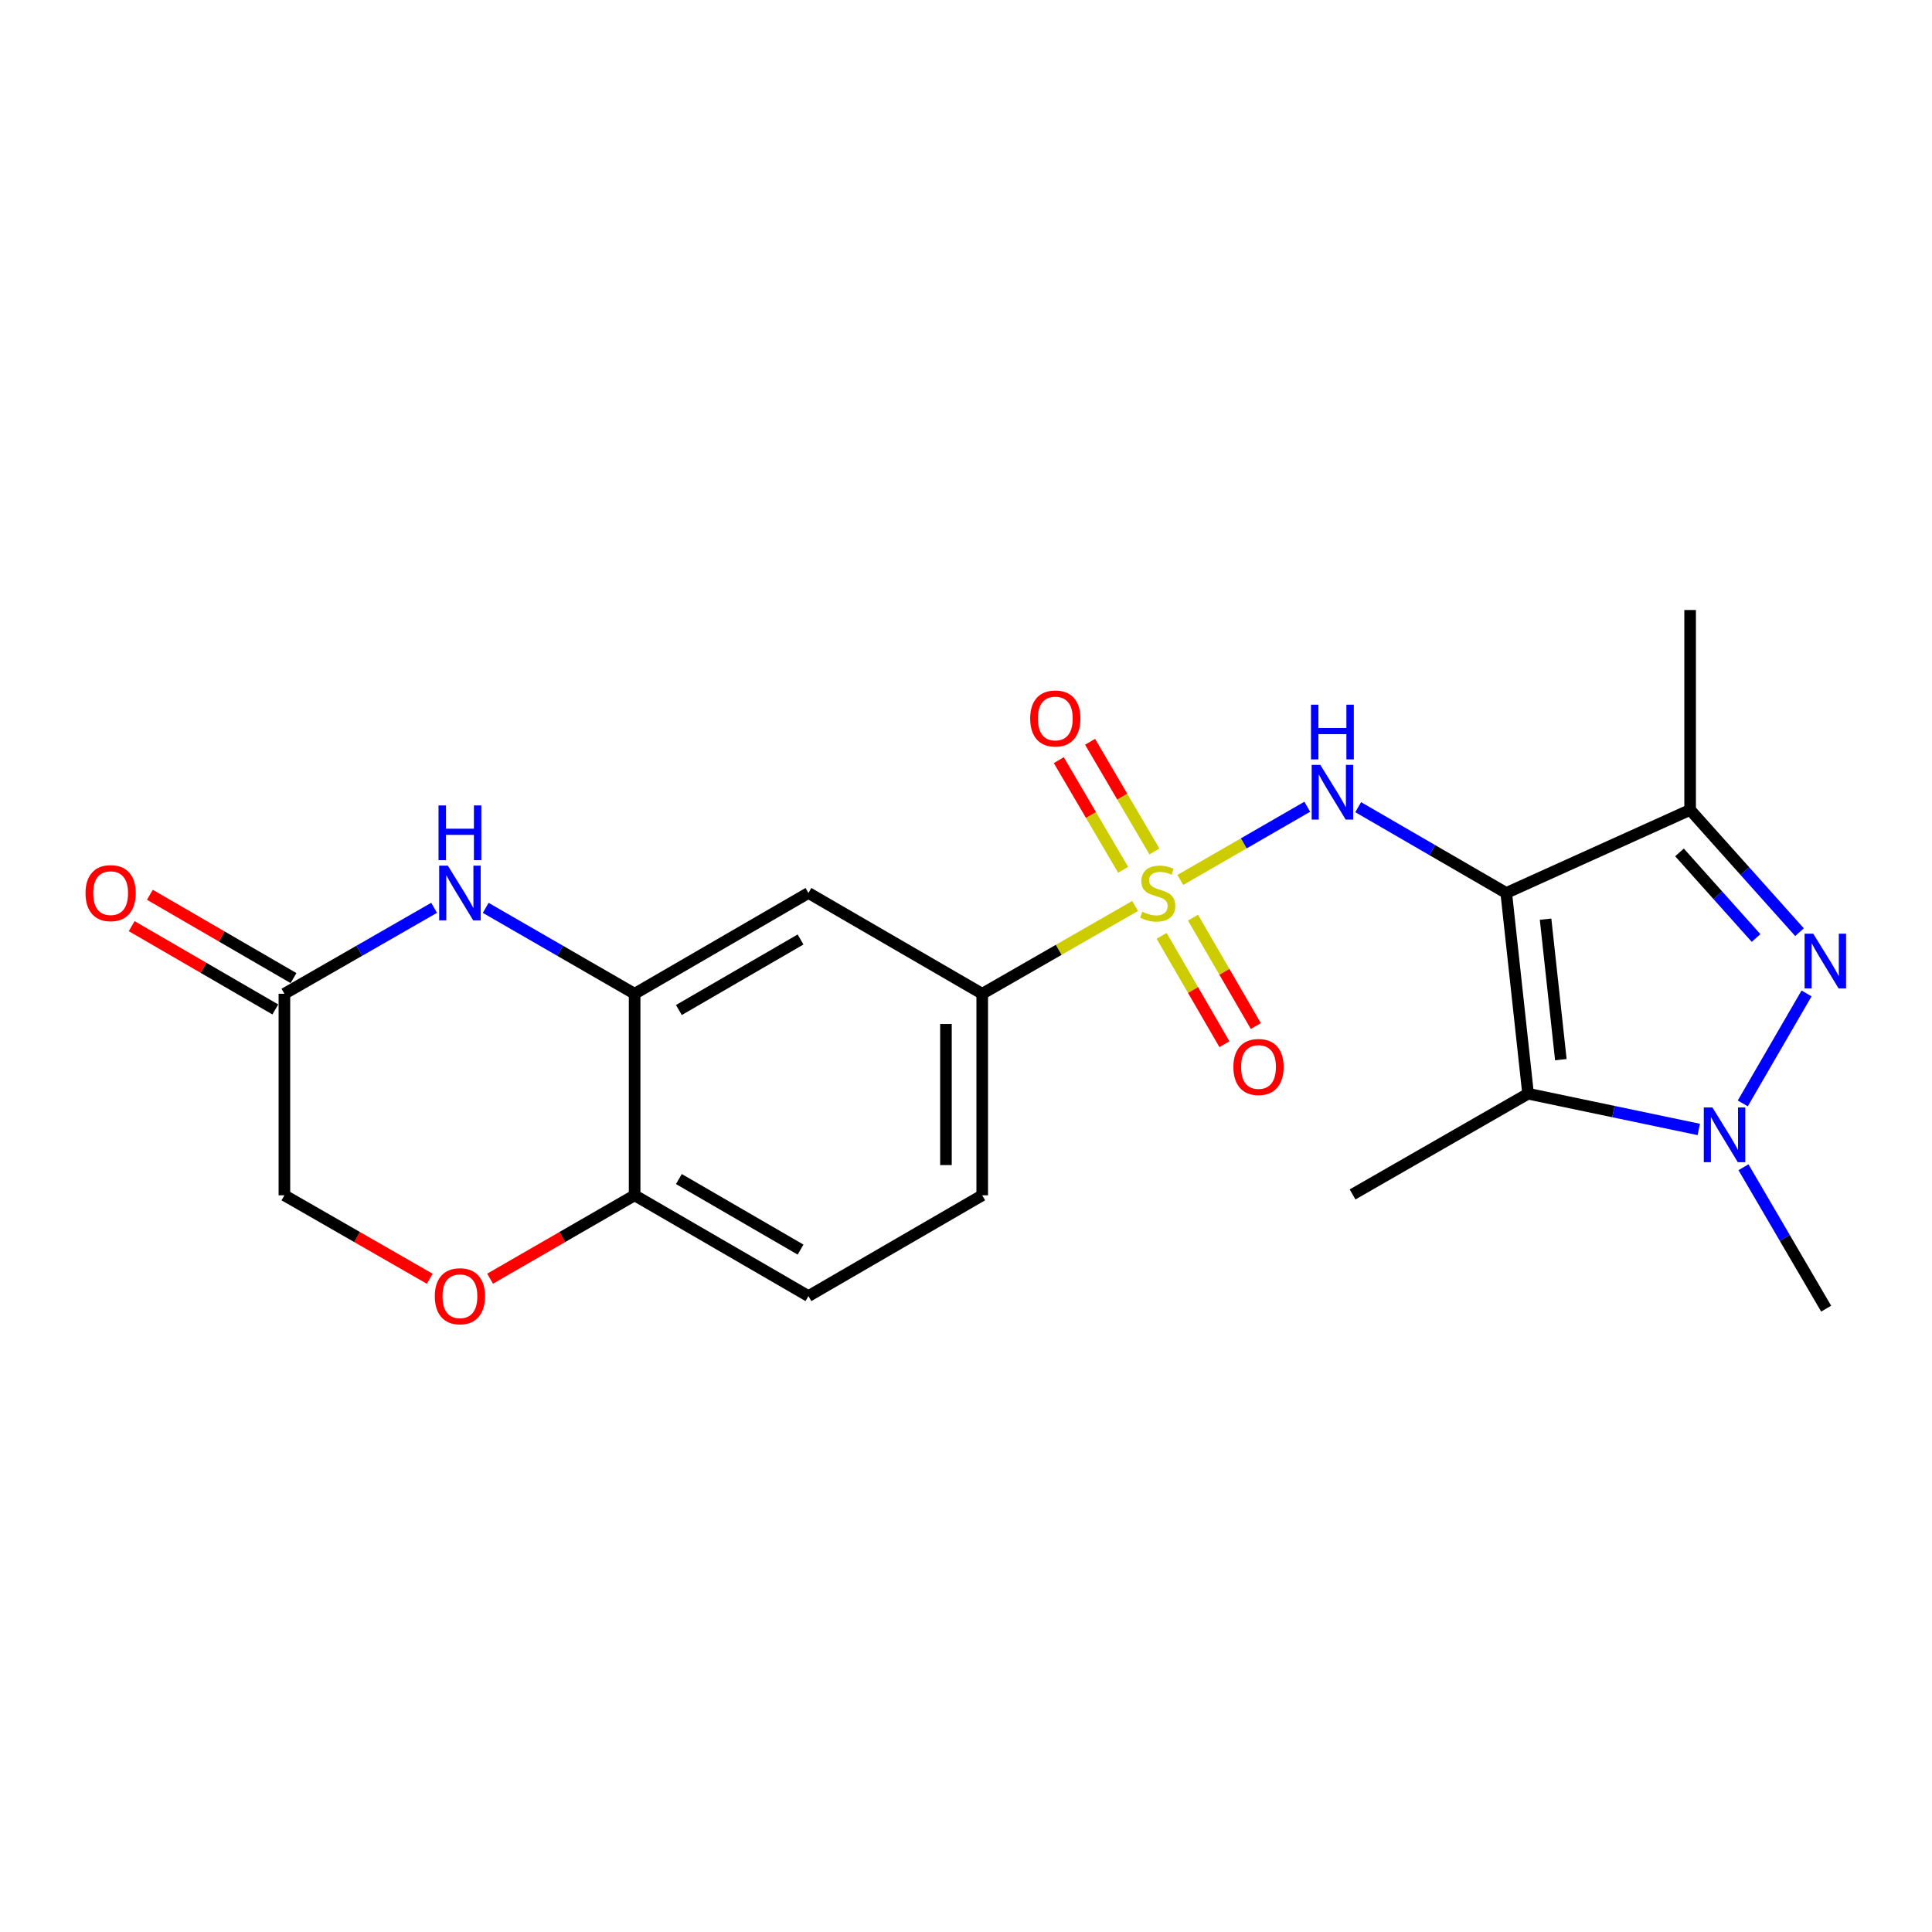 <?xml version='1.0' encoding='iso-8859-1'?>
<svg version='1.1' baseProfile='full'
              xmlns='http://www.w3.org/2000/svg'
                      xmlns:rdkit='http://www.rdkit.org/xml'
                      xmlns:xlink='http://www.w3.org/1999/xlink'
                  xml:space='preserve'
width='1000px' height='1000px' viewBox='0 0 1000 1000'>
<!-- END OF HEADER -->
<rect style='opacity:1.0;fill:#FFFFFF;stroke:none' width='1000' height='1000' x='0' y='0'> </rect>
<path class='bond-1' d='M 779.629,462.205 L 790.924,566.101' style='fill:none;fill-rule:evenodd;stroke:#000000;stroke-width:6px;stroke-linecap:butt;stroke-linejoin:miter;stroke-opacity:1' />
<path class='bond-1' d='M 799.986,475.76 L 807.893,548.488' style='fill:none;fill-rule:evenodd;stroke:#000000;stroke-width:6px;stroke-linecap:butt;stroke-linejoin:miter;stroke-opacity:1' />
<path class='bond-3' d='M 779.629,462.205 L 741.312,439.997' style='fill:none;fill-rule:evenodd;stroke:#000000;stroke-width:6px;stroke-linecap:butt;stroke-linejoin:miter;stroke-opacity:1' />
<path class='bond-3' d='M 741.312,439.997 L 702.996,417.79' style='fill:none;fill-rule:evenodd;stroke:#0000FF;stroke-width:6px;stroke-linecap:butt;stroke-linejoin:miter;stroke-opacity:1' />
<path class='bond-5' d='M 779.629,462.205 L 874.807,419.195' style='fill:none;fill-rule:evenodd;stroke:#000000;stroke-width:6px;stroke-linecap:butt;stroke-linejoin:miter;stroke-opacity:1' />
<path class='bond-0' d='M 610.934,455.463 L 643.789,436.513' style='fill:none;fill-rule:evenodd;stroke:#CCCC00;stroke-width:6px;stroke-linecap:butt;stroke-linejoin:miter;stroke-opacity:1' />
<path class='bond-0' d='M 643.789,436.513 L 676.644,417.563' style='fill:none;fill-rule:evenodd;stroke:#0000FF;stroke-width:6px;stroke-linecap:butt;stroke-linejoin:miter;stroke-opacity:1' />
<path class='bond-7' d='M 587.545,468.923 L 547.97,491.647' style='fill:none;fill-rule:evenodd;stroke:#CCCC00;stroke-width:6px;stroke-linecap:butt;stroke-linejoin:miter;stroke-opacity:1' />
<path class='bond-7' d='M 547.97,491.647 L 508.395,514.372' style='fill:none;fill-rule:evenodd;stroke:#000000;stroke-width:6px;stroke-linecap:butt;stroke-linejoin:miter;stroke-opacity:1' />
<path class='bond-13' d='M 601.256,484.392 L 617.511,512.436' style='fill:none;fill-rule:evenodd;stroke:#CCCC00;stroke-width:6px;stroke-linecap:butt;stroke-linejoin:miter;stroke-opacity:1' />
<path class='bond-13' d='M 617.511,512.436 L 633.766,540.481' style='fill:none;fill-rule:evenodd;stroke:#FF0000;stroke-width:6px;stroke-linecap:butt;stroke-linejoin:miter;stroke-opacity:1' />
<path class='bond-13' d='M 617.497,474.978 L 633.752,503.022' style='fill:none;fill-rule:evenodd;stroke:#CCCC00;stroke-width:6px;stroke-linecap:butt;stroke-linejoin:miter;stroke-opacity:1' />
<path class='bond-13' d='M 633.752,503.022 L 650.007,531.067' style='fill:none;fill-rule:evenodd;stroke:#FF0000;stroke-width:6px;stroke-linecap:butt;stroke-linejoin:miter;stroke-opacity:1' />
<path class='bond-14' d='M 597.522,440.716 L 580.875,412.333' style='fill:none;fill-rule:evenodd;stroke:#CCCC00;stroke-width:6px;stroke-linecap:butt;stroke-linejoin:miter;stroke-opacity:1' />
<path class='bond-14' d='M 580.875,412.333 L 564.228,383.95' style='fill:none;fill-rule:evenodd;stroke:#FF0000;stroke-width:6px;stroke-linecap:butt;stroke-linejoin:miter;stroke-opacity:1' />
<path class='bond-14' d='M 581.329,450.214 L 564.682,421.831' style='fill:none;fill-rule:evenodd;stroke:#CCCC00;stroke-width:6px;stroke-linecap:butt;stroke-linejoin:miter;stroke-opacity:1' />
<path class='bond-14' d='M 564.682,421.831 L 548.035,393.448' style='fill:none;fill-rule:evenodd;stroke:#FF0000;stroke-width:6px;stroke-linecap:butt;stroke-linejoin:miter;stroke-opacity:1' />
<path class='bond-4' d='M 790.924,566.101 L 835.103,575.353' style='fill:none;fill-rule:evenodd;stroke:#000000;stroke-width:6px;stroke-linecap:butt;stroke-linejoin:miter;stroke-opacity:1' />
<path class='bond-4' d='M 835.103,575.353 L 879.282,584.605' style='fill:none;fill-rule:evenodd;stroke:#0000FF;stroke-width:6px;stroke-linecap:butt;stroke-linejoin:miter;stroke-opacity:1' />
<path class='bond-19' d='M 790.924,566.101 L 700.085,618.237' style='fill:none;fill-rule:evenodd;stroke:#000000;stroke-width:6px;stroke-linecap:butt;stroke-linejoin:miter;stroke-opacity:1' />
<path class='bond-2' d='M 931.423,482.493 L 903.115,450.844' style='fill:none;fill-rule:evenodd;stroke:#0000FF;stroke-width:6px;stroke-linecap:butt;stroke-linejoin:miter;stroke-opacity:1' />
<path class='bond-2' d='M 903.115,450.844 L 874.807,419.195' style='fill:none;fill-rule:evenodd;stroke:#000000;stroke-width:6px;stroke-linecap:butt;stroke-linejoin:miter;stroke-opacity:1' />
<path class='bond-2' d='M 908.938,485.514 L 889.122,463.359' style='fill:none;fill-rule:evenodd;stroke:#0000FF;stroke-width:6px;stroke-linecap:butt;stroke-linejoin:miter;stroke-opacity:1' />
<path class='bond-2' d='M 889.122,463.359 L 869.307,441.204' style='fill:none;fill-rule:evenodd;stroke:#000000;stroke-width:6px;stroke-linecap:butt;stroke-linejoin:miter;stroke-opacity:1' />
<path class='bond-22' d='M 935.068,514.195 L 902.058,571.122' style='fill:none;fill-rule:evenodd;stroke:#0000FF;stroke-width:6px;stroke-linecap:butt;stroke-linejoin:miter;stroke-opacity:1' />
<path class='bond-20' d='M 902.421,604.163 L 923.818,640.762' style='fill:none;fill-rule:evenodd;stroke:#0000FF;stroke-width:6px;stroke-linecap:butt;stroke-linejoin:miter;stroke-opacity:1' />
<path class='bond-20' d='M 923.818,640.762 L 945.215,677.361' style='fill:none;fill-rule:evenodd;stroke:#000000;stroke-width:6px;stroke-linecap:butt;stroke-linejoin:miter;stroke-opacity:1' />
<path class='bond-21' d='M 874.807,419.195 L 874.807,315.736' style='fill:none;fill-rule:evenodd;stroke:#000000;stroke-width:6px;stroke-linecap:butt;stroke-linejoin:miter;stroke-opacity:1' />
<path class='bond-6' d='M 251.408,469.907 L 289.944,492.139' style='fill:none;fill-rule:evenodd;stroke:#0000FF;stroke-width:6px;stroke-linecap:butt;stroke-linejoin:miter;stroke-opacity:1' />
<path class='bond-6' d='M 289.944,492.139 L 328.48,514.372' style='fill:none;fill-rule:evenodd;stroke:#000000;stroke-width:6px;stroke-linecap:butt;stroke-linejoin:miter;stroke-opacity:1' />
<path class='bond-10' d='M 224.699,469.876 L 185.954,492.124' style='fill:none;fill-rule:evenodd;stroke:#0000FF;stroke-width:6px;stroke-linecap:butt;stroke-linejoin:miter;stroke-opacity:1' />
<path class='bond-10' d='M 185.954,492.124 L 147.208,514.372' style='fill:none;fill-rule:evenodd;stroke:#000000;stroke-width:6px;stroke-linecap:butt;stroke-linejoin:miter;stroke-opacity:1' />
<path class='bond-9' d='M 508.395,514.372 L 418.443,462.205' style='fill:none;fill-rule:evenodd;stroke:#000000;stroke-width:6px;stroke-linecap:butt;stroke-linejoin:miter;stroke-opacity:1' />
<path class='bond-15' d='M 508.395,514.372 L 508.395,618.686' style='fill:none;fill-rule:evenodd;stroke:#000000;stroke-width:6px;stroke-linecap:butt;stroke-linejoin:miter;stroke-opacity:1' />
<path class='bond-15' d='M 489.622,530.019 L 489.622,603.039' style='fill:none;fill-rule:evenodd;stroke:#000000;stroke-width:6px;stroke-linecap:butt;stroke-linejoin:miter;stroke-opacity:1' />
<path class='bond-8' d='M 328.48,514.372 L 418.443,462.205' style='fill:none;fill-rule:evenodd;stroke:#000000;stroke-width:6px;stroke-linecap:butt;stroke-linejoin:miter;stroke-opacity:1' />
<path class='bond-8' d='M 351.391,522.787 L 414.365,486.27' style='fill:none;fill-rule:evenodd;stroke:#000000;stroke-width:6px;stroke-linecap:butt;stroke-linejoin:miter;stroke-opacity:1' />
<path class='bond-23' d='M 328.48,514.372 L 328.48,618.686' style='fill:none;fill-rule:evenodd;stroke:#000000;stroke-width:6px;stroke-linecap:butt;stroke-linejoin:miter;stroke-opacity:1' />
<path class='bond-16' d='M 151.918,506.253 L 114.746,484.693' style='fill:none;fill-rule:evenodd;stroke:#000000;stroke-width:6px;stroke-linecap:butt;stroke-linejoin:miter;stroke-opacity:1' />
<path class='bond-16' d='M 114.746,484.693 L 77.575,463.133' style='fill:none;fill-rule:evenodd;stroke:#FF0000;stroke-width:6px;stroke-linecap:butt;stroke-linejoin:miter;stroke-opacity:1' />
<path class='bond-16' d='M 142.499,522.492 L 105.328,500.932' style='fill:none;fill-rule:evenodd;stroke:#000000;stroke-width:6px;stroke-linecap:butt;stroke-linejoin:miter;stroke-opacity:1' />
<path class='bond-16' d='M 105.328,500.932 L 68.156,479.372' style='fill:none;fill-rule:evenodd;stroke:#FF0000;stroke-width:6px;stroke-linecap:butt;stroke-linejoin:miter;stroke-opacity:1' />
<path class='bond-24' d='M 147.208,514.372 L 147.208,618.686' style='fill:none;fill-rule:evenodd;stroke:#000000;stroke-width:6px;stroke-linecap:butt;stroke-linejoin:miter;stroke-opacity:1' />
<path class='bond-11' d='M 253.668,661.847 L 291.074,640.266' style='fill:none;fill-rule:evenodd;stroke:#FF0000;stroke-width:6px;stroke-linecap:butt;stroke-linejoin:miter;stroke-opacity:1' />
<path class='bond-11' d='M 291.074,640.266 L 328.48,618.686' style='fill:none;fill-rule:evenodd;stroke:#000000;stroke-width:6px;stroke-linecap:butt;stroke-linejoin:miter;stroke-opacity:1' />
<path class='bond-17' d='M 222.439,661.884 L 184.824,640.285' style='fill:none;fill-rule:evenodd;stroke:#FF0000;stroke-width:6px;stroke-linecap:butt;stroke-linejoin:miter;stroke-opacity:1' />
<path class='bond-17' d='M 184.824,640.285 L 147.208,618.686' style='fill:none;fill-rule:evenodd;stroke:#000000;stroke-width:6px;stroke-linecap:butt;stroke-linejoin:miter;stroke-opacity:1' />
<path class='bond-12' d='M 328.48,618.686 L 418.443,670.853' style='fill:none;fill-rule:evenodd;stroke:#000000;stroke-width:6px;stroke-linecap:butt;stroke-linejoin:miter;stroke-opacity:1' />
<path class='bond-12' d='M 351.391,610.271 L 414.365,646.788' style='fill:none;fill-rule:evenodd;stroke:#000000;stroke-width:6px;stroke-linecap:butt;stroke-linejoin:miter;stroke-opacity:1' />
<path class='bond-18' d='M 508.395,618.686 L 418.443,670.853' style='fill:none;fill-rule:evenodd;stroke:#000000;stroke-width:6px;stroke-linecap:butt;stroke-linejoin:miter;stroke-opacity:1' />
<path  class='atom-1' d='M 591.244 471.925
Q 591.564 472.045, 592.884 472.605
Q 594.204 473.165, 595.644 473.525
Q 597.124 473.845, 598.564 473.845
Q 601.244 473.845, 602.804 472.565
Q 604.364 471.245, 604.364 468.965
Q 604.364 467.405, 603.564 466.445
Q 602.804 465.485, 601.604 464.965
Q 600.404 464.445, 598.404 463.845
Q 595.884 463.085, 594.364 462.365
Q 592.884 461.645, 591.804 460.125
Q 590.764 458.605, 590.764 456.045
Q 590.764 452.485, 593.164 450.285
Q 595.604 448.085, 600.404 448.085
Q 603.684 448.085, 607.404 449.645
L 606.484 452.725
Q 603.084 451.325, 600.524 451.325
Q 597.764 451.325, 596.244 452.485
Q 594.724 453.605, 594.764 455.565
Q 594.764 457.085, 595.524 458.005
Q 596.324 458.925, 597.444 459.445
Q 598.604 459.965, 600.524 460.565
Q 603.084 461.365, 604.604 462.165
Q 606.124 462.965, 607.204 464.605
Q 608.324 466.205, 608.324 468.965
Q 608.324 472.885, 605.684 475.005
Q 603.084 477.085, 598.724 477.085
Q 596.204 477.085, 594.284 476.525
Q 592.404 476.005, 590.164 475.085
L 591.244 471.925
' fill='#CCCC00'/>
<path  class='atom-3' d='M 938.527 483.275
L 947.807 498.275
Q 948.727 499.755, 950.207 502.435
Q 951.687 505.115, 951.767 505.275
L 951.767 483.275
L 955.527 483.275
L 955.527 511.595
L 951.647 511.595
L 941.687 495.195
Q 940.527 493.275, 939.287 491.075
Q 938.087 488.875, 937.727 488.195
L 937.727 511.595
L 934.047 511.595
L 934.047 483.275
L 938.527 483.275
' fill='#0000FF'/>
<path  class='atom-4' d='M 683.396 395.898
L 692.676 410.898
Q 693.596 412.378, 695.076 415.058
Q 696.556 417.738, 696.636 417.898
L 696.636 395.898
L 700.396 395.898
L 700.396 424.218
L 696.516 424.218
L 686.556 407.818
Q 685.396 405.898, 684.156 403.698
Q 682.956 401.498, 682.596 400.818
L 682.596 424.218
L 678.916 424.218
L 678.916 395.898
L 683.396 395.898
' fill='#0000FF'/>
<path  class='atom-4' d='M 678.576 364.746
L 682.416 364.746
L 682.416 376.786
L 696.896 376.786
L 696.896 364.746
L 700.736 364.746
L 700.736 393.066
L 696.896 393.066
L 696.896 379.986
L 682.416 379.986
L 682.416 393.066
L 678.576 393.066
L 678.576 364.746
' fill='#0000FF'/>
<path  class='atom-5' d='M 886.36 573.238
L 895.64 588.238
Q 896.56 589.718, 898.04 592.398
Q 899.52 595.078, 899.6 595.238
L 899.6 573.238
L 903.36 573.238
L 903.36 601.558
L 899.48 601.558
L 889.52 585.158
Q 888.36 583.238, 887.12 581.038
Q 885.92 578.838, 885.56 578.158
L 885.56 601.558
L 881.88 601.558
L 881.88 573.238
L 886.36 573.238
' fill='#0000FF'/>
<path  class='atom-7' d='M 231.798 448.045
L 241.078 463.045
Q 241.998 464.525, 243.478 467.205
Q 244.958 469.885, 245.038 470.045
L 245.038 448.045
L 248.798 448.045
L 248.798 476.365
L 244.918 476.365
L 234.958 459.965
Q 233.798 458.045, 232.558 455.845
Q 231.358 453.645, 230.998 452.965
L 230.998 476.365
L 227.318 476.365
L 227.318 448.045
L 231.798 448.045
' fill='#0000FF'/>
<path  class='atom-7' d='M 226.978 416.893
L 230.818 416.893
L 230.818 428.933
L 245.298 428.933
L 245.298 416.893
L 249.138 416.893
L 249.138 445.213
L 245.298 445.213
L 245.298 432.133
L 230.818 432.133
L 230.818 445.213
L 226.978 445.213
L 226.978 416.893
' fill='#0000FF'/>
<path  class='atom-12' d='M 225.058 670.933
Q 225.058 664.133, 228.418 660.333
Q 231.778 656.533, 238.058 656.533
Q 244.338 656.533, 247.698 660.333
Q 251.058 664.133, 251.058 670.933
Q 251.058 677.813, 247.658 681.733
Q 244.258 685.613, 238.058 685.613
Q 231.818 685.613, 228.418 681.733
Q 225.058 677.853, 225.058 670.933
M 238.058 682.413
Q 242.378 682.413, 244.698 679.533
Q 247.058 676.613, 247.058 670.933
Q 247.058 665.373, 244.698 662.573
Q 242.378 659.733, 238.058 659.733
Q 233.738 659.733, 231.378 662.533
Q 229.058 665.333, 229.058 670.933
Q 229.058 676.653, 231.378 679.533
Q 233.738 682.413, 238.058 682.413
' fill='#FF0000'/>
<path  class='atom-14' d='M 638.401 552.269
Q 638.401 545.469, 641.761 541.669
Q 645.121 537.869, 651.401 537.869
Q 657.681 537.869, 661.041 541.669
Q 664.401 545.469, 664.401 552.269
Q 664.401 559.149, 661.001 563.069
Q 657.601 566.949, 651.401 566.949
Q 645.161 566.949, 641.761 563.069
Q 638.401 559.189, 638.401 552.269
M 651.401 563.749
Q 655.721 563.749, 658.041 560.869
Q 660.401 557.949, 660.401 552.269
Q 660.401 546.709, 658.041 543.909
Q 655.721 541.069, 651.401 541.069
Q 647.081 541.069, 644.721 543.869
Q 642.401 546.669, 642.401 552.269
Q 642.401 557.989, 644.721 560.869
Q 647.081 563.749, 651.401 563.749
' fill='#FF0000'/>
<path  class='atom-15' d='M 533.222 371.884
Q 533.222 365.084, 536.582 361.284
Q 539.942 357.484, 546.222 357.484
Q 552.502 357.484, 555.862 361.284
Q 559.222 365.084, 559.222 371.884
Q 559.222 378.764, 555.822 382.684
Q 552.422 386.564, 546.222 386.564
Q 539.982 386.564, 536.582 382.684
Q 533.222 378.804, 533.222 371.884
M 546.222 383.364
Q 550.542 383.364, 552.862 380.484
Q 555.222 377.564, 555.222 371.884
Q 555.222 366.324, 552.862 363.524
Q 550.542 360.684, 546.222 360.684
Q 541.902 360.684, 539.542 363.484
Q 537.222 366.284, 537.222 371.884
Q 537.222 377.604, 539.542 380.484
Q 541.902 383.364, 546.222 383.364
' fill='#FF0000'/>
<path  class='atom-17' d='M 44.266 462.285
Q 44.266 455.485, 47.626 451.685
Q 50.986 447.885, 57.266 447.885
Q 63.546 447.885, 66.906 451.685
Q 70.266 455.485, 70.266 462.285
Q 70.266 469.165, 66.866 473.085
Q 63.466 476.965, 57.266 476.965
Q 51.026 476.965, 47.626 473.085
Q 44.266 469.205, 44.266 462.285
M 57.266 473.765
Q 61.586 473.765, 63.906 470.885
Q 66.266 467.965, 66.266 462.285
Q 66.266 456.725, 63.906 453.925
Q 61.586 451.085, 57.266 451.085
Q 52.946 451.085, 50.586 453.885
Q 48.266 456.685, 48.266 462.285
Q 48.266 468.005, 50.586 470.885
Q 52.946 473.765, 57.266 473.765
' fill='#FF0000'/>
</svg>
